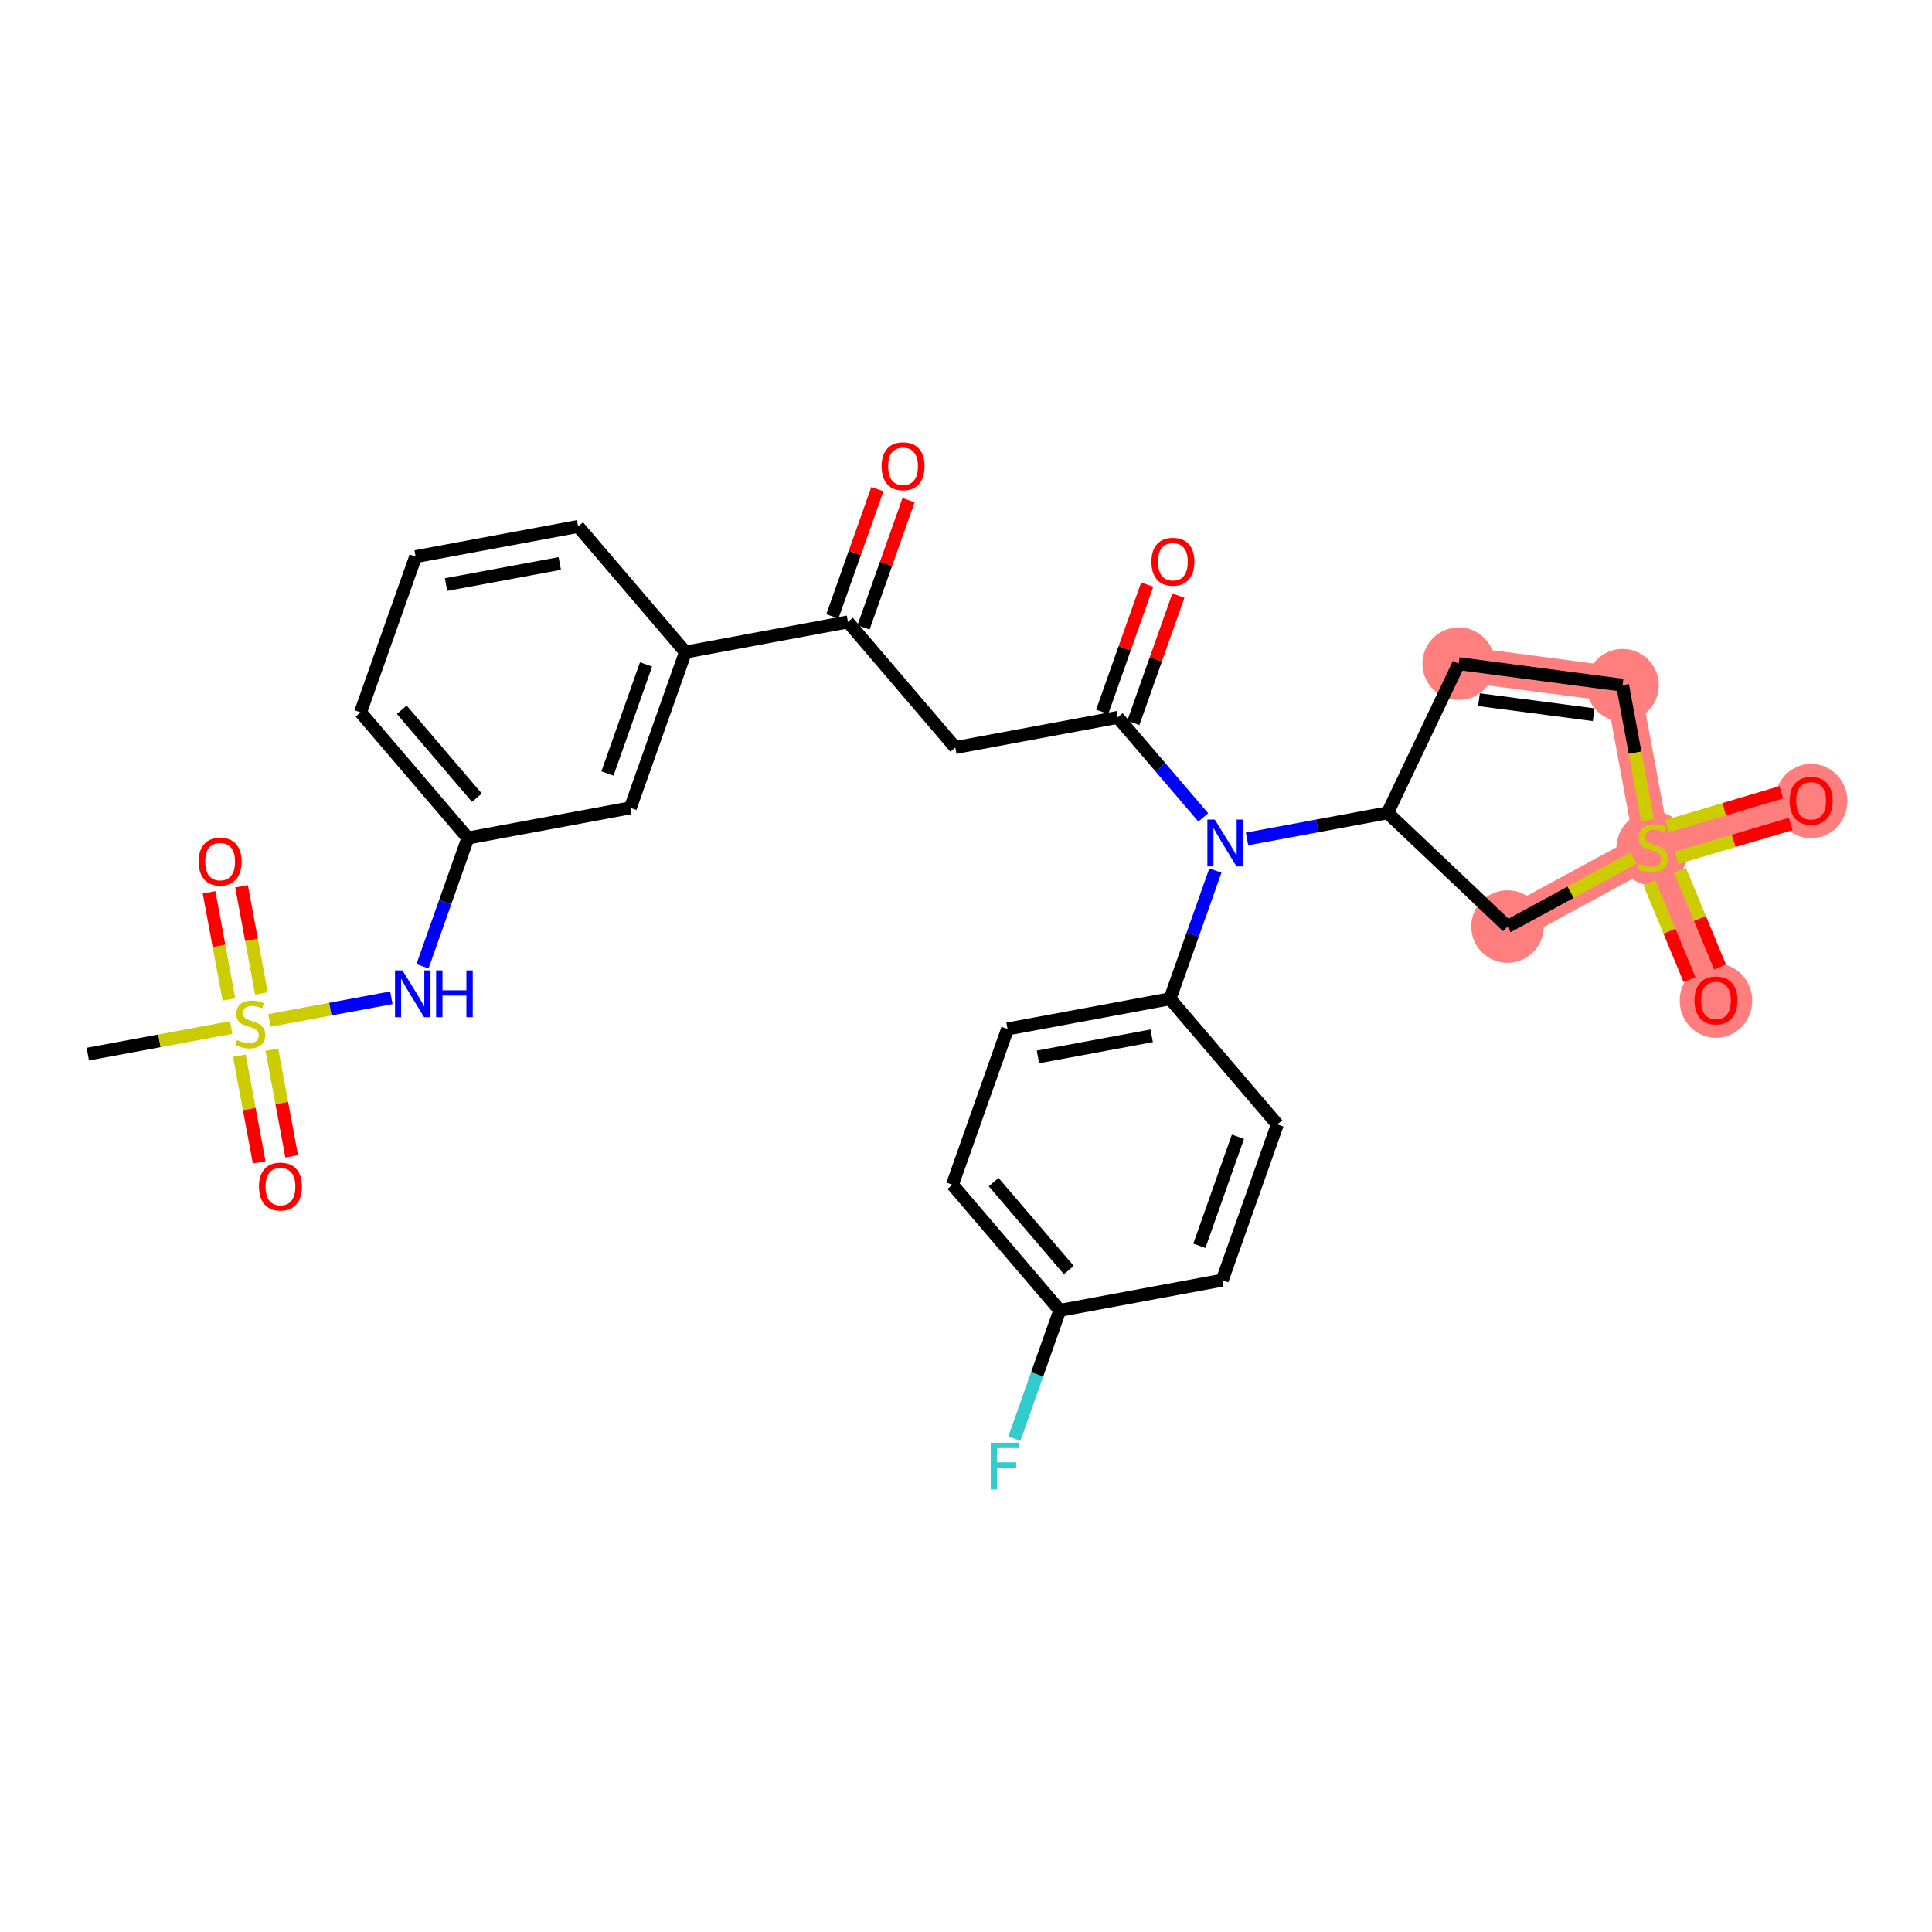 <?xml version='1.0' encoding='iso-8859-1'?>
<svg version='1.1' baseProfile='full'
              xmlns='http://www.w3.org/2000/svg'
                      xmlns:rdkit='http://www.rdkit.org/xml'
                      xmlns:xlink='http://www.w3.org/1999/xlink'
                  xml:space='preserve'
width='300px' height='300px' viewBox='0 0 300 300'>
<!-- END OF HEADER -->
<rect style='opacity:1.0;fill:#FFFFFF;stroke:none' width='300' height='300' x='0' y='0'> </rect>
<rect style='opacity:1.0;fill:#FFFFFF;stroke:none' width='300' height='300' x='0' y='0'> </rect>
<path d='M 226.506,103.054 L 251.948,106.396' style='fill:none;fill-rule:evenodd;stroke:#FF7F7F;stroke-width:5.5px;stroke-linecap:butt;stroke-linejoin:miter;stroke-opacity:1' />
<path d='M 251.948,106.396 L 256.631,131.625' style='fill:none;fill-rule:evenodd;stroke:#FF7F7F;stroke-width:5.5px;stroke-linecap:butt;stroke-linejoin:miter;stroke-opacity:1' />
<path d='M 256.631,131.625 L 281.232,124.33' style='fill:none;fill-rule:evenodd;stroke:#FF7F7F;stroke-width:5.5px;stroke-linecap:butt;stroke-linejoin:miter;stroke-opacity:1' />
<path d='M 256.631,131.625 L 266.457,155.329' style='fill:none;fill-rule:evenodd;stroke:#FF7F7F;stroke-width:5.5px;stroke-linecap:butt;stroke-linejoin:miter;stroke-opacity:1' />
<path d='M 256.631,131.625 L 234.084,143.875' style='fill:none;fill-rule:evenodd;stroke:#FF7F7F;stroke-width:5.5px;stroke-linecap:butt;stroke-linejoin:miter;stroke-opacity:1' />
<ellipse cx='226.506' cy='103.054' rx='5.132' ry='5.132'  style='fill:#FF7F7F;fill-rule:evenodd;stroke:#FF7F7F;stroke-width:1.0px;stroke-linecap:butt;stroke-linejoin:miter;stroke-opacity:1' />
<ellipse cx='251.948' cy='106.396' rx='5.132' ry='5.132'  style='fill:#FF7F7F;fill-rule:evenodd;stroke:#FF7F7F;stroke-width:1.0px;stroke-linecap:butt;stroke-linejoin:miter;stroke-opacity:1' />
<ellipse cx='256.631' cy='131.723' rx='5.132' ry='5.262'  style='fill:#FF7F7F;fill-rule:evenodd;stroke:#FF7F7F;stroke-width:1.0px;stroke-linecap:butt;stroke-linejoin:miter;stroke-opacity:1' />
<ellipse cx='281.232' cy='124.387' rx='5.132' ry='5.276'  style='fill:#FF7F7F;fill-rule:evenodd;stroke:#FF7F7F;stroke-width:1.0px;stroke-linecap:butt;stroke-linejoin:miter;stroke-opacity:1' />
<ellipse cx='266.457' cy='155.385' rx='5.132' ry='5.276'  style='fill:#FF7F7F;fill-rule:evenodd;stroke:#FF7F7F;stroke-width:1.0px;stroke-linecap:butt;stroke-linejoin:miter;stroke-opacity:1' />
<ellipse cx='234.084' cy='143.875' rx='5.132' ry='5.132'  style='fill:#FF7F7F;fill-rule:evenodd;stroke:#FF7F7F;stroke-width:1.0px;stroke-linecap:butt;stroke-linejoin:miter;stroke-opacity:1' />
<path class='bond-0 atom-0 atom-1' d='M 13.636,163.683 L 24.765,161.617' style='fill:none;fill-rule:evenodd;stroke:#000000;stroke-width:2.0px;stroke-linecap:butt;stroke-linejoin:miter;stroke-opacity:1' />
<path class='bond-0 atom-0 atom-1' d='M 24.765,161.617 L 35.894,159.551' style='fill:none;fill-rule:evenodd;stroke:#CCCC00;stroke-width:2.0px;stroke-linecap:butt;stroke-linejoin:miter;stroke-opacity:1' />
<path class='bond-1 atom-1 atom-2' d='M 40.596,154.267 L 39.051,145.945' style='fill:none;fill-rule:evenodd;stroke:#CCCC00;stroke-width:2.0px;stroke-linecap:butt;stroke-linejoin:miter;stroke-opacity:1' />
<path class='bond-1 atom-1 atom-2' d='M 39.051,145.945 L 37.507,137.623' style='fill:none;fill-rule:evenodd;stroke:#FF0000;stroke-width:2.0px;stroke-linecap:butt;stroke-linejoin:miter;stroke-opacity:1' />
<path class='bond-1 atom-1 atom-2' d='M 35.551,155.203 L 34.006,146.882' style='fill:none;fill-rule:evenodd;stroke:#CCCC00;stroke-width:2.0px;stroke-linecap:butt;stroke-linejoin:miter;stroke-opacity:1' />
<path class='bond-1 atom-1 atom-2' d='M 34.006,146.882 L 32.461,138.56' style='fill:none;fill-rule:evenodd;stroke:#FF0000;stroke-width:2.0px;stroke-linecap:butt;stroke-linejoin:miter;stroke-opacity:1' />
<path class='bond-2 atom-1 atom-3' d='M 37.17,163.928 L 38.708,172.211' style='fill:none;fill-rule:evenodd;stroke:#CCCC00;stroke-width:2.0px;stroke-linecap:butt;stroke-linejoin:miter;stroke-opacity:1' />
<path class='bond-2 atom-1 atom-3' d='M 38.708,172.211 L 40.245,180.494' style='fill:none;fill-rule:evenodd;stroke:#FF0000;stroke-width:2.0px;stroke-linecap:butt;stroke-linejoin:miter;stroke-opacity:1' />
<path class='bond-2 atom-1 atom-3' d='M 42.216,162.991 L 43.753,171.274' style='fill:none;fill-rule:evenodd;stroke:#CCCC00;stroke-width:2.0px;stroke-linecap:butt;stroke-linejoin:miter;stroke-opacity:1' />
<path class='bond-2 atom-1 atom-3' d='M 43.753,171.274 L 45.291,179.558' style='fill:none;fill-rule:evenodd;stroke:#FF0000;stroke-width:2.0px;stroke-linecap:butt;stroke-linejoin:miter;stroke-opacity:1' />
<path class='bond-3 atom-1 atom-4' d='M 41.837,158.448 L 51.304,156.691' style='fill:none;fill-rule:evenodd;stroke:#CCCC00;stroke-width:2.0px;stroke-linecap:butt;stroke-linejoin:miter;stroke-opacity:1' />
<path class='bond-3 atom-1 atom-4' d='M 51.304,156.691 L 60.772,154.933' style='fill:none;fill-rule:evenodd;stroke:#0000FF;stroke-width:2.0px;stroke-linecap:butt;stroke-linejoin:miter;stroke-opacity:1' />
<path class='bond-4 atom-4 atom-5' d='M 65.606,150.042 L 69.129,140.084' style='fill:none;fill-rule:evenodd;stroke:#0000FF;stroke-width:2.0px;stroke-linecap:butt;stroke-linejoin:miter;stroke-opacity:1' />
<path class='bond-4 atom-4 atom-5' d='M 69.129,140.084 L 72.652,130.126' style='fill:none;fill-rule:evenodd;stroke:#000000;stroke-width:2.0px;stroke-linecap:butt;stroke-linejoin:miter;stroke-opacity:1' />
<path class='bond-5 atom-5 atom-6' d='M 72.652,130.126 L 55.982,110.619' style='fill:none;fill-rule:evenodd;stroke:#000000;stroke-width:2.0px;stroke-linecap:butt;stroke-linejoin:miter;stroke-opacity:1' />
<path class='bond-5 atom-5 atom-6' d='M 74.053,123.866 L 62.384,110.211' style='fill:none;fill-rule:evenodd;stroke:#000000;stroke-width:2.0px;stroke-linecap:butt;stroke-linejoin:miter;stroke-opacity:1' />
<path class='bond-30 atom-30 atom-5' d='M 97.881,125.443 L 72.652,130.126' style='fill:none;fill-rule:evenodd;stroke:#000000;stroke-width:2.0px;stroke-linecap:butt;stroke-linejoin:miter;stroke-opacity:1' />
<path class='bond-6 atom-6 atom-7' d='M 55.982,110.619 L 64.541,86.429' style='fill:none;fill-rule:evenodd;stroke:#000000;stroke-width:2.0px;stroke-linecap:butt;stroke-linejoin:miter;stroke-opacity:1' />
<path class='bond-7 atom-7 atom-8' d='M 64.541,86.429 L 89.769,81.746' style='fill:none;fill-rule:evenodd;stroke:#000000;stroke-width:2.0px;stroke-linecap:butt;stroke-linejoin:miter;stroke-opacity:1' />
<path class='bond-7 atom-7 atom-8' d='M 69.262,90.772 L 86.922,87.494' style='fill:none;fill-rule:evenodd;stroke:#000000;stroke-width:2.0px;stroke-linecap:butt;stroke-linejoin:miter;stroke-opacity:1' />
<path class='bond-8 atom-8 atom-9' d='M 89.769,81.746 L 106.44,101.253' style='fill:none;fill-rule:evenodd;stroke:#000000;stroke-width:2.0px;stroke-linecap:butt;stroke-linejoin:miter;stroke-opacity:1' />
<path class='bond-9 atom-9 atom-10' d='M 106.44,101.253 L 131.668,96.57' style='fill:none;fill-rule:evenodd;stroke:#000000;stroke-width:2.0px;stroke-linecap:butt;stroke-linejoin:miter;stroke-opacity:1' />
<path class='bond-29 atom-9 atom-30' d='M 106.44,101.253 L 97.881,125.443' style='fill:none;fill-rule:evenodd;stroke:#000000;stroke-width:2.0px;stroke-linecap:butt;stroke-linejoin:miter;stroke-opacity:1' />
<path class='bond-29 atom-9 atom-30' d='M 100.318,103.17 L 94.327,120.103' style='fill:none;fill-rule:evenodd;stroke:#000000;stroke-width:2.0px;stroke-linecap:butt;stroke-linejoin:miter;stroke-opacity:1' />
<path class='bond-10 atom-10 atom-11' d='M 134.087,97.425 L 137.583,87.545' style='fill:none;fill-rule:evenodd;stroke:#000000;stroke-width:2.0px;stroke-linecap:butt;stroke-linejoin:miter;stroke-opacity:1' />
<path class='bond-10 atom-10 atom-11' d='M 137.583,87.545 L 141.079,77.664' style='fill:none;fill-rule:evenodd;stroke:#FF0000;stroke-width:2.0px;stroke-linecap:butt;stroke-linejoin:miter;stroke-opacity:1' />
<path class='bond-10 atom-10 atom-11' d='M 129.249,95.714 L 132.745,85.833' style='fill:none;fill-rule:evenodd;stroke:#000000;stroke-width:2.0px;stroke-linecap:butt;stroke-linejoin:miter;stroke-opacity:1' />
<path class='bond-10 atom-10 atom-11' d='M 132.745,85.833 L 136.241,75.952' style='fill:none;fill-rule:evenodd;stroke:#FF0000;stroke-width:2.0px;stroke-linecap:butt;stroke-linejoin:miter;stroke-opacity:1' />
<path class='bond-11 atom-10 atom-12' d='M 131.668,96.57 L 148.339,116.077' style='fill:none;fill-rule:evenodd;stroke:#000000;stroke-width:2.0px;stroke-linecap:butt;stroke-linejoin:miter;stroke-opacity:1' />
<path class='bond-12 atom-12 atom-13' d='M 148.339,116.077 L 173.567,111.393' style='fill:none;fill-rule:evenodd;stroke:#000000;stroke-width:2.0px;stroke-linecap:butt;stroke-linejoin:miter;stroke-opacity:1' />
<path class='bond-13 atom-13 atom-14' d='M 175.986,112.249 L 179.482,102.369' style='fill:none;fill-rule:evenodd;stroke:#000000;stroke-width:2.0px;stroke-linecap:butt;stroke-linejoin:miter;stroke-opacity:1' />
<path class='bond-13 atom-13 atom-14' d='M 179.482,102.369 L 182.978,92.488' style='fill:none;fill-rule:evenodd;stroke:#FF0000;stroke-width:2.0px;stroke-linecap:butt;stroke-linejoin:miter;stroke-opacity:1' />
<path class='bond-13 atom-13 atom-14' d='M 171.148,110.538 L 174.644,100.657' style='fill:none;fill-rule:evenodd;stroke:#000000;stroke-width:2.0px;stroke-linecap:butt;stroke-linejoin:miter;stroke-opacity:1' />
<path class='bond-13 atom-13 atom-14' d='M 174.644,100.657 L 178.14,90.776' style='fill:none;fill-rule:evenodd;stroke:#FF0000;stroke-width:2.0px;stroke-linecap:butt;stroke-linejoin:miter;stroke-opacity:1' />
<path class='bond-14 atom-13 atom-15' d='M 173.567,111.393 L 180.204,119.159' style='fill:none;fill-rule:evenodd;stroke:#000000;stroke-width:2.0px;stroke-linecap:butt;stroke-linejoin:miter;stroke-opacity:1' />
<path class='bond-14 atom-13 atom-15' d='M 180.204,119.159 L 186.84,126.925' style='fill:none;fill-rule:evenodd;stroke:#0000FF;stroke-width:2.0px;stroke-linecap:butt;stroke-linejoin:miter;stroke-opacity:1' />
<path class='bond-15 atom-15 atom-16' d='M 188.725,135.175 L 185.202,145.133' style='fill:none;fill-rule:evenodd;stroke:#0000FF;stroke-width:2.0px;stroke-linecap:butt;stroke-linejoin:miter;stroke-opacity:1' />
<path class='bond-15 atom-15 atom-16' d='M 185.202,145.133 L 181.679,155.091' style='fill:none;fill-rule:evenodd;stroke:#000000;stroke-width:2.0px;stroke-linecap:butt;stroke-linejoin:miter;stroke-opacity:1' />
<path class='bond-22 atom-15 atom-23' d='M 193.635,130.27 L 204.55,128.244' style='fill:none;fill-rule:evenodd;stroke:#0000FF;stroke-width:2.0px;stroke-linecap:butt;stroke-linejoin:miter;stroke-opacity:1' />
<path class='bond-22 atom-15 atom-23' d='M 204.55,128.244 L 215.466,126.217' style='fill:none;fill-rule:evenodd;stroke:#000000;stroke-width:2.0px;stroke-linecap:butt;stroke-linejoin:miter;stroke-opacity:1' />
<path class='bond-16 atom-16 atom-17' d='M 181.679,155.091 L 156.45,159.774' style='fill:none;fill-rule:evenodd;stroke:#000000;stroke-width:2.0px;stroke-linecap:butt;stroke-linejoin:miter;stroke-opacity:1' />
<path class='bond-16 atom-16 atom-17' d='M 178.831,160.839 L 161.171,164.117' style='fill:none;fill-rule:evenodd;stroke:#000000;stroke-width:2.0px;stroke-linecap:butt;stroke-linejoin:miter;stroke-opacity:1' />
<path class='bond-31 atom-22 atom-16' d='M 198.349,174.598 L 181.679,155.091' style='fill:none;fill-rule:evenodd;stroke:#000000;stroke-width:2.0px;stroke-linecap:butt;stroke-linejoin:miter;stroke-opacity:1' />
<path class='bond-17 atom-17 atom-18' d='M 156.45,159.774 L 147.892,183.964' style='fill:none;fill-rule:evenodd;stroke:#000000;stroke-width:2.0px;stroke-linecap:butt;stroke-linejoin:miter;stroke-opacity:1' />
<path class='bond-18 atom-18 atom-19' d='M 147.892,183.964 L 164.562,203.472' style='fill:none;fill-rule:evenodd;stroke:#000000;stroke-width:2.0px;stroke-linecap:butt;stroke-linejoin:miter;stroke-opacity:1' />
<path class='bond-18 atom-18 atom-19' d='M 154.293,183.556 L 165.963,197.211' style='fill:none;fill-rule:evenodd;stroke:#000000;stroke-width:2.0px;stroke-linecap:butt;stroke-linejoin:miter;stroke-opacity:1' />
<path class='bond-19 atom-19 atom-20' d='M 164.562,203.472 L 161.039,213.429' style='fill:none;fill-rule:evenodd;stroke:#000000;stroke-width:2.0px;stroke-linecap:butt;stroke-linejoin:miter;stroke-opacity:1' />
<path class='bond-19 atom-19 atom-20' d='M 161.039,213.429 L 157.516,223.387' style='fill:none;fill-rule:evenodd;stroke:#33CCCC;stroke-width:2.0px;stroke-linecap:butt;stroke-linejoin:miter;stroke-opacity:1' />
<path class='bond-20 atom-19 atom-21' d='M 164.562,203.472 L 189.79,198.788' style='fill:none;fill-rule:evenodd;stroke:#000000;stroke-width:2.0px;stroke-linecap:butt;stroke-linejoin:miter;stroke-opacity:1' />
<path class='bond-21 atom-21 atom-22' d='M 189.79,198.788 L 198.349,174.598' style='fill:none;fill-rule:evenodd;stroke:#000000;stroke-width:2.0px;stroke-linecap:butt;stroke-linejoin:miter;stroke-opacity:1' />
<path class='bond-21 atom-21 atom-22' d='M 186.236,193.448 L 192.227,176.515' style='fill:none;fill-rule:evenodd;stroke:#000000;stroke-width:2.0px;stroke-linecap:butt;stroke-linejoin:miter;stroke-opacity:1' />
<path class='bond-23 atom-23 atom-24' d='M 215.466,126.217 L 226.506,103.054' style='fill:none;fill-rule:evenodd;stroke:#000000;stroke-width:2.0px;stroke-linecap:butt;stroke-linejoin:miter;stroke-opacity:1' />
<path class='bond-32 atom-29 atom-23' d='M 234.084,143.875 L 215.466,126.217' style='fill:none;fill-rule:evenodd;stroke:#000000;stroke-width:2.0px;stroke-linecap:butt;stroke-linejoin:miter;stroke-opacity:1' />
<path class='bond-24 atom-24 atom-25' d='M 226.506,103.054 L 251.948,106.396' style='fill:none;fill-rule:evenodd;stroke:#000000;stroke-width:2.0px;stroke-linecap:butt;stroke-linejoin:miter;stroke-opacity:1' />
<path class='bond-24 atom-24 atom-25' d='M 229.654,108.644 L 247.463,110.983' style='fill:none;fill-rule:evenodd;stroke:#000000;stroke-width:2.0px;stroke-linecap:butt;stroke-linejoin:miter;stroke-opacity:1' />
<path class='bond-25 atom-25 atom-26' d='M 251.948,106.396 L 253.893,116.878' style='fill:none;fill-rule:evenodd;stroke:#000000;stroke-width:2.0px;stroke-linecap:butt;stroke-linejoin:miter;stroke-opacity:1' />
<path class='bond-25 atom-25 atom-26' d='M 253.893,116.878 L 255.839,127.36' style='fill:none;fill-rule:evenodd;stroke:#CCCC00;stroke-width:2.0px;stroke-linecap:butt;stroke-linejoin:miter;stroke-opacity:1' />
<path class='bond-26 atom-26 atom-27' d='M 260.332,133.204 L 269.196,130.575' style='fill:none;fill-rule:evenodd;stroke:#CCCC00;stroke-width:2.0px;stroke-linecap:butt;stroke-linejoin:miter;stroke-opacity:1' />
<path class='bond-26 atom-26 atom-27' d='M 269.196,130.575 L 278.061,127.947' style='fill:none;fill-rule:evenodd;stroke:#FF0000;stroke-width:2.0px;stroke-linecap:butt;stroke-linejoin:miter;stroke-opacity:1' />
<path class='bond-26 atom-26 atom-27' d='M 258.873,128.284 L 267.738,125.655' style='fill:none;fill-rule:evenodd;stroke:#CCCC00;stroke-width:2.0px;stroke-linecap:butt;stroke-linejoin:miter;stroke-opacity:1' />
<path class='bond-26 atom-26 atom-27' d='M 267.738,125.655 L 276.602,123.027' style='fill:none;fill-rule:evenodd;stroke:#FF0000;stroke-width:2.0px;stroke-linecap:butt;stroke-linejoin:miter;stroke-opacity:1' />
<path class='bond-27 atom-26 atom-28' d='M 256.109,137.067 L 259.228,144.592' style='fill:none;fill-rule:evenodd;stroke:#CCCC00;stroke-width:2.0px;stroke-linecap:butt;stroke-linejoin:miter;stroke-opacity:1' />
<path class='bond-27 atom-26 atom-28' d='M 259.228,144.592 L 262.347,152.116' style='fill:none;fill-rule:evenodd;stroke:#FF0000;stroke-width:2.0px;stroke-linecap:butt;stroke-linejoin:miter;stroke-opacity:1' />
<path class='bond-27 atom-26 atom-28' d='M 260.85,135.102 L 263.969,142.626' style='fill:none;fill-rule:evenodd;stroke:#CCCC00;stroke-width:2.0px;stroke-linecap:butt;stroke-linejoin:miter;stroke-opacity:1' />
<path class='bond-27 atom-26 atom-28' d='M 263.969,142.626 L 267.088,150.151' style='fill:none;fill-rule:evenodd;stroke:#FF0000;stroke-width:2.0px;stroke-linecap:butt;stroke-linejoin:miter;stroke-opacity:1' />
<path class='bond-28 atom-26 atom-29' d='M 253.659,133.239 L 243.872,138.557' style='fill:none;fill-rule:evenodd;stroke:#CCCC00;stroke-width:2.0px;stroke-linecap:butt;stroke-linejoin:miter;stroke-opacity:1' />
<path class='bond-28 atom-26 atom-29' d='M 243.872,138.557 L 234.084,143.875' style='fill:none;fill-rule:evenodd;stroke:#000000;stroke-width:2.0px;stroke-linecap:butt;stroke-linejoin:miter;stroke-opacity:1' />
<path  class='atom-1' d='M 36.812 161.494
Q 36.894 161.525, 37.233 161.668
Q 37.572 161.812, 37.941 161.904
Q 38.321 161.987, 38.691 161.987
Q 39.378 161.987, 39.779 161.658
Q 40.179 161.319, 40.179 160.734
Q 40.179 160.334, 39.974 160.088
Q 39.779 159.841, 39.471 159.708
Q 39.163 159.575, 38.65 159.421
Q 38.003 159.226, 37.613 159.041
Q 37.233 158.856, 36.956 158.466
Q 36.689 158.076, 36.689 157.419
Q 36.689 156.506, 37.305 155.941
Q 37.931 155.377, 39.163 155.377
Q 40.004 155.377, 40.959 155.777
L 40.723 156.567
Q 39.85 156.208, 39.194 156.208
Q 38.485 156.208, 38.095 156.506
Q 37.705 156.793, 37.715 157.296
Q 37.715 157.686, 37.91 157.922
Q 38.116 158.158, 38.403 158.292
Q 38.701 158.425, 39.194 158.579
Q 39.85 158.784, 40.24 158.99
Q 40.63 159.195, 40.908 159.616
Q 41.195 160.026, 41.195 160.734
Q 41.195 161.74, 40.518 162.284
Q 39.85 162.818, 38.732 162.818
Q 38.085 162.818, 37.592 162.674
Q 37.11 162.541, 36.535 162.305
L 36.812 161.494
' fill='#CCCC00'/>
<path  class='atom-2' d='M 30.846 133.792
Q 30.846 132.047, 31.708 131.072
Q 32.57 130.097, 34.182 130.097
Q 35.793 130.097, 36.656 131.072
Q 37.518 132.047, 37.518 133.792
Q 37.518 135.557, 36.645 136.563
Q 35.773 137.558, 34.182 137.558
Q 32.581 137.558, 31.708 136.563
Q 30.846 135.567, 30.846 133.792
M 34.182 136.737
Q 35.29 136.737, 35.886 135.998
Q 36.491 135.249, 36.491 133.792
Q 36.491 132.365, 35.886 131.646
Q 35.29 130.918, 34.182 130.918
Q 33.073 130.918, 32.468 131.636
Q 31.872 132.355, 31.872 133.792
Q 31.872 135.259, 32.468 135.998
Q 33.073 136.737, 34.182 136.737
' fill='#FF0000'/>
<path  class='atom-3' d='M 40.212 184.249
Q 40.212 182.504, 41.075 181.529
Q 41.937 180.554, 43.548 180.554
Q 45.16 180.554, 46.022 181.529
Q 46.884 182.504, 46.884 184.249
Q 46.884 186.014, 46.012 187.02
Q 45.139 188.016, 43.548 188.016
Q 41.947 188.016, 41.075 187.02
Q 40.212 186.025, 40.212 184.249
M 43.548 187.195
Q 44.657 187.195, 45.252 186.456
Q 45.858 185.707, 45.858 184.249
Q 45.858 182.822, 45.252 182.104
Q 44.657 181.375, 43.548 181.375
Q 42.44 181.375, 41.834 182.094
Q 41.239 182.812, 41.239 184.249
Q 41.239 185.717, 41.834 186.456
Q 42.44 187.195, 43.548 187.195
' fill='#FF0000'/>
<path  class='atom-4' d='M 62.487 150.683
L 64.869 154.532
Q 65.105 154.912, 65.485 155.6
Q 65.864 156.287, 65.885 156.328
L 65.885 150.683
L 66.85 150.683
L 66.85 157.95
L 65.854 157.95
L 63.298 153.742
Q 63.001 153.249, 62.682 152.685
Q 62.375 152.12, 62.282 151.946
L 62.282 157.95
L 61.338 157.95
L 61.338 150.683
L 62.487 150.683
' fill='#0000FF'/>
<path  class='atom-4' d='M 67.722 150.683
L 68.707 150.683
L 68.707 153.773
L 72.423 153.773
L 72.423 150.683
L 73.408 150.683
L 73.408 157.95
L 72.423 157.95
L 72.423 154.594
L 68.707 154.594
L 68.707 157.95
L 67.722 157.95
L 67.722 150.683
' fill='#0000FF'/>
<path  class='atom-11' d='M 136.891 72.4
Q 136.891 70.655, 137.753 69.68
Q 138.616 68.705, 140.227 68.705
Q 141.838 68.705, 142.701 69.68
Q 143.563 70.655, 143.563 72.4
Q 143.563 74.165, 142.69 75.171
Q 141.818 76.167, 140.227 76.167
Q 138.626 76.167, 137.753 75.171
Q 136.891 74.175, 136.891 72.4
M 140.227 75.346
Q 141.335 75.346, 141.931 74.606
Q 142.536 73.857, 142.536 72.4
Q 142.536 70.973, 141.931 70.255
Q 141.335 69.526, 140.227 69.526
Q 139.118 69.526, 138.513 70.244
Q 137.918 70.963, 137.918 72.4
Q 137.918 73.868, 138.513 74.606
Q 139.118 75.346, 140.227 75.346
' fill='#FF0000'/>
<path  class='atom-14' d='M 178.79 87.224
Q 178.79 85.479, 179.652 84.504
Q 180.514 83.529, 182.126 83.529
Q 183.737 83.529, 184.599 84.504
Q 185.462 85.479, 185.462 87.224
Q 185.462 88.989, 184.589 89.995
Q 183.717 90.99, 182.126 90.99
Q 180.525 90.99, 179.652 89.995
Q 178.79 88.999, 178.79 87.224
M 182.126 90.169
Q 183.234 90.169, 183.83 89.43
Q 184.435 88.681, 184.435 87.224
Q 184.435 85.797, 183.83 85.079
Q 183.234 84.35, 182.126 84.35
Q 181.017 84.35, 180.412 85.068
Q 179.816 85.787, 179.816 87.224
Q 179.816 88.691, 180.412 89.43
Q 181.017 90.169, 182.126 90.169
' fill='#FF0000'/>
<path  class='atom-15' d='M 188.631 127.267
L 191.012 131.116
Q 191.248 131.496, 191.628 132.184
Q 192.008 132.871, 192.028 132.912
L 192.028 127.267
L 192.993 127.267
L 192.993 134.534
L 191.998 134.534
L 189.442 130.326
Q 189.144 129.833, 188.826 129.269
Q 188.518 128.704, 188.426 128.53
L 188.426 134.534
L 187.482 134.534
L 187.482 127.267
L 188.631 127.267
' fill='#0000FF'/>
<path  class='atom-20' d='M 153.843 224.028
L 158.164 224.028
L 158.164 224.86
L 154.818 224.86
L 154.818 227.067
L 157.794 227.067
L 157.794 227.908
L 154.818 227.908
L 154.818 231.295
L 153.843 231.295
L 153.843 224.028
' fill='#33CCCC'/>
<path  class='atom-26' d='M 254.578 134.119
Q 254.66 134.15, 254.999 134.294
Q 255.337 134.437, 255.707 134.53
Q 256.087 134.612, 256.456 134.612
Q 257.144 134.612, 257.544 134.283
Q 257.944 133.945, 257.944 133.36
Q 257.944 132.959, 257.739 132.713
Q 257.544 132.467, 257.236 132.333
Q 256.928 132.2, 256.415 132.046
Q 255.769 131.851, 255.379 131.666
Q 254.999 131.481, 254.722 131.091
Q 254.455 130.701, 254.455 130.044
Q 254.455 129.131, 255.071 128.566
Q 255.697 128.002, 256.928 128.002
Q 257.77 128.002, 258.725 128.402
L 258.488 129.192
Q 257.616 128.833, 256.959 128.833
Q 256.251 128.833, 255.861 129.131
Q 255.471 129.418, 255.481 129.921
Q 255.481 130.311, 255.676 130.547
Q 255.881 130.783, 256.169 130.917
Q 256.466 131.05, 256.959 131.204
Q 257.616 131.409, 258.006 131.615
Q 258.396 131.82, 258.673 132.241
Q 258.961 132.651, 258.961 133.36
Q 258.961 134.365, 258.283 134.909
Q 257.616 135.443, 256.497 135.443
Q 255.851 135.443, 255.358 135.299
Q 254.876 135.166, 254.301 134.93
L 254.578 134.119
' fill='#CCCC00'/>
<path  class='atom-27' d='M 277.896 124.351
Q 277.896 122.606, 278.758 121.631
Q 279.62 120.656, 281.232 120.656
Q 282.843 120.656, 283.705 121.631
Q 284.567 122.606, 284.567 124.351
Q 284.567 126.116, 283.695 127.122
Q 282.823 128.118, 281.232 128.118
Q 279.631 128.118, 278.758 127.122
Q 277.896 126.127, 277.896 124.351
M 281.232 127.297
Q 282.34 127.297, 282.935 126.558
Q 283.541 125.808, 283.541 124.351
Q 283.541 122.924, 282.935 122.206
Q 282.34 121.477, 281.232 121.477
Q 280.123 121.477, 279.518 122.195
Q 278.922 122.914, 278.922 124.351
Q 278.922 125.819, 279.518 126.558
Q 280.123 127.297, 281.232 127.297
' fill='#FF0000'/>
<path  class='atom-28' d='M 263.121 155.349
Q 263.121 153.604, 263.983 152.629
Q 264.845 151.654, 266.457 151.654
Q 268.068 151.654, 268.931 152.629
Q 269.793 153.604, 269.793 155.349
Q 269.793 157.115, 268.92 158.12
Q 268.048 159.116, 266.457 159.116
Q 264.856 159.116, 263.983 158.12
Q 263.121 157.125, 263.121 155.349
M 266.457 158.295
Q 267.565 158.295, 268.161 157.556
Q 268.766 156.807, 268.766 155.349
Q 268.766 153.923, 268.161 153.204
Q 267.565 152.475, 266.457 152.475
Q 265.348 152.475, 264.743 153.194
Q 264.148 153.912, 264.148 155.349
Q 264.148 156.817, 264.743 157.556
Q 265.348 158.295, 266.457 158.295
' fill='#FF0000'/>
</svg>
